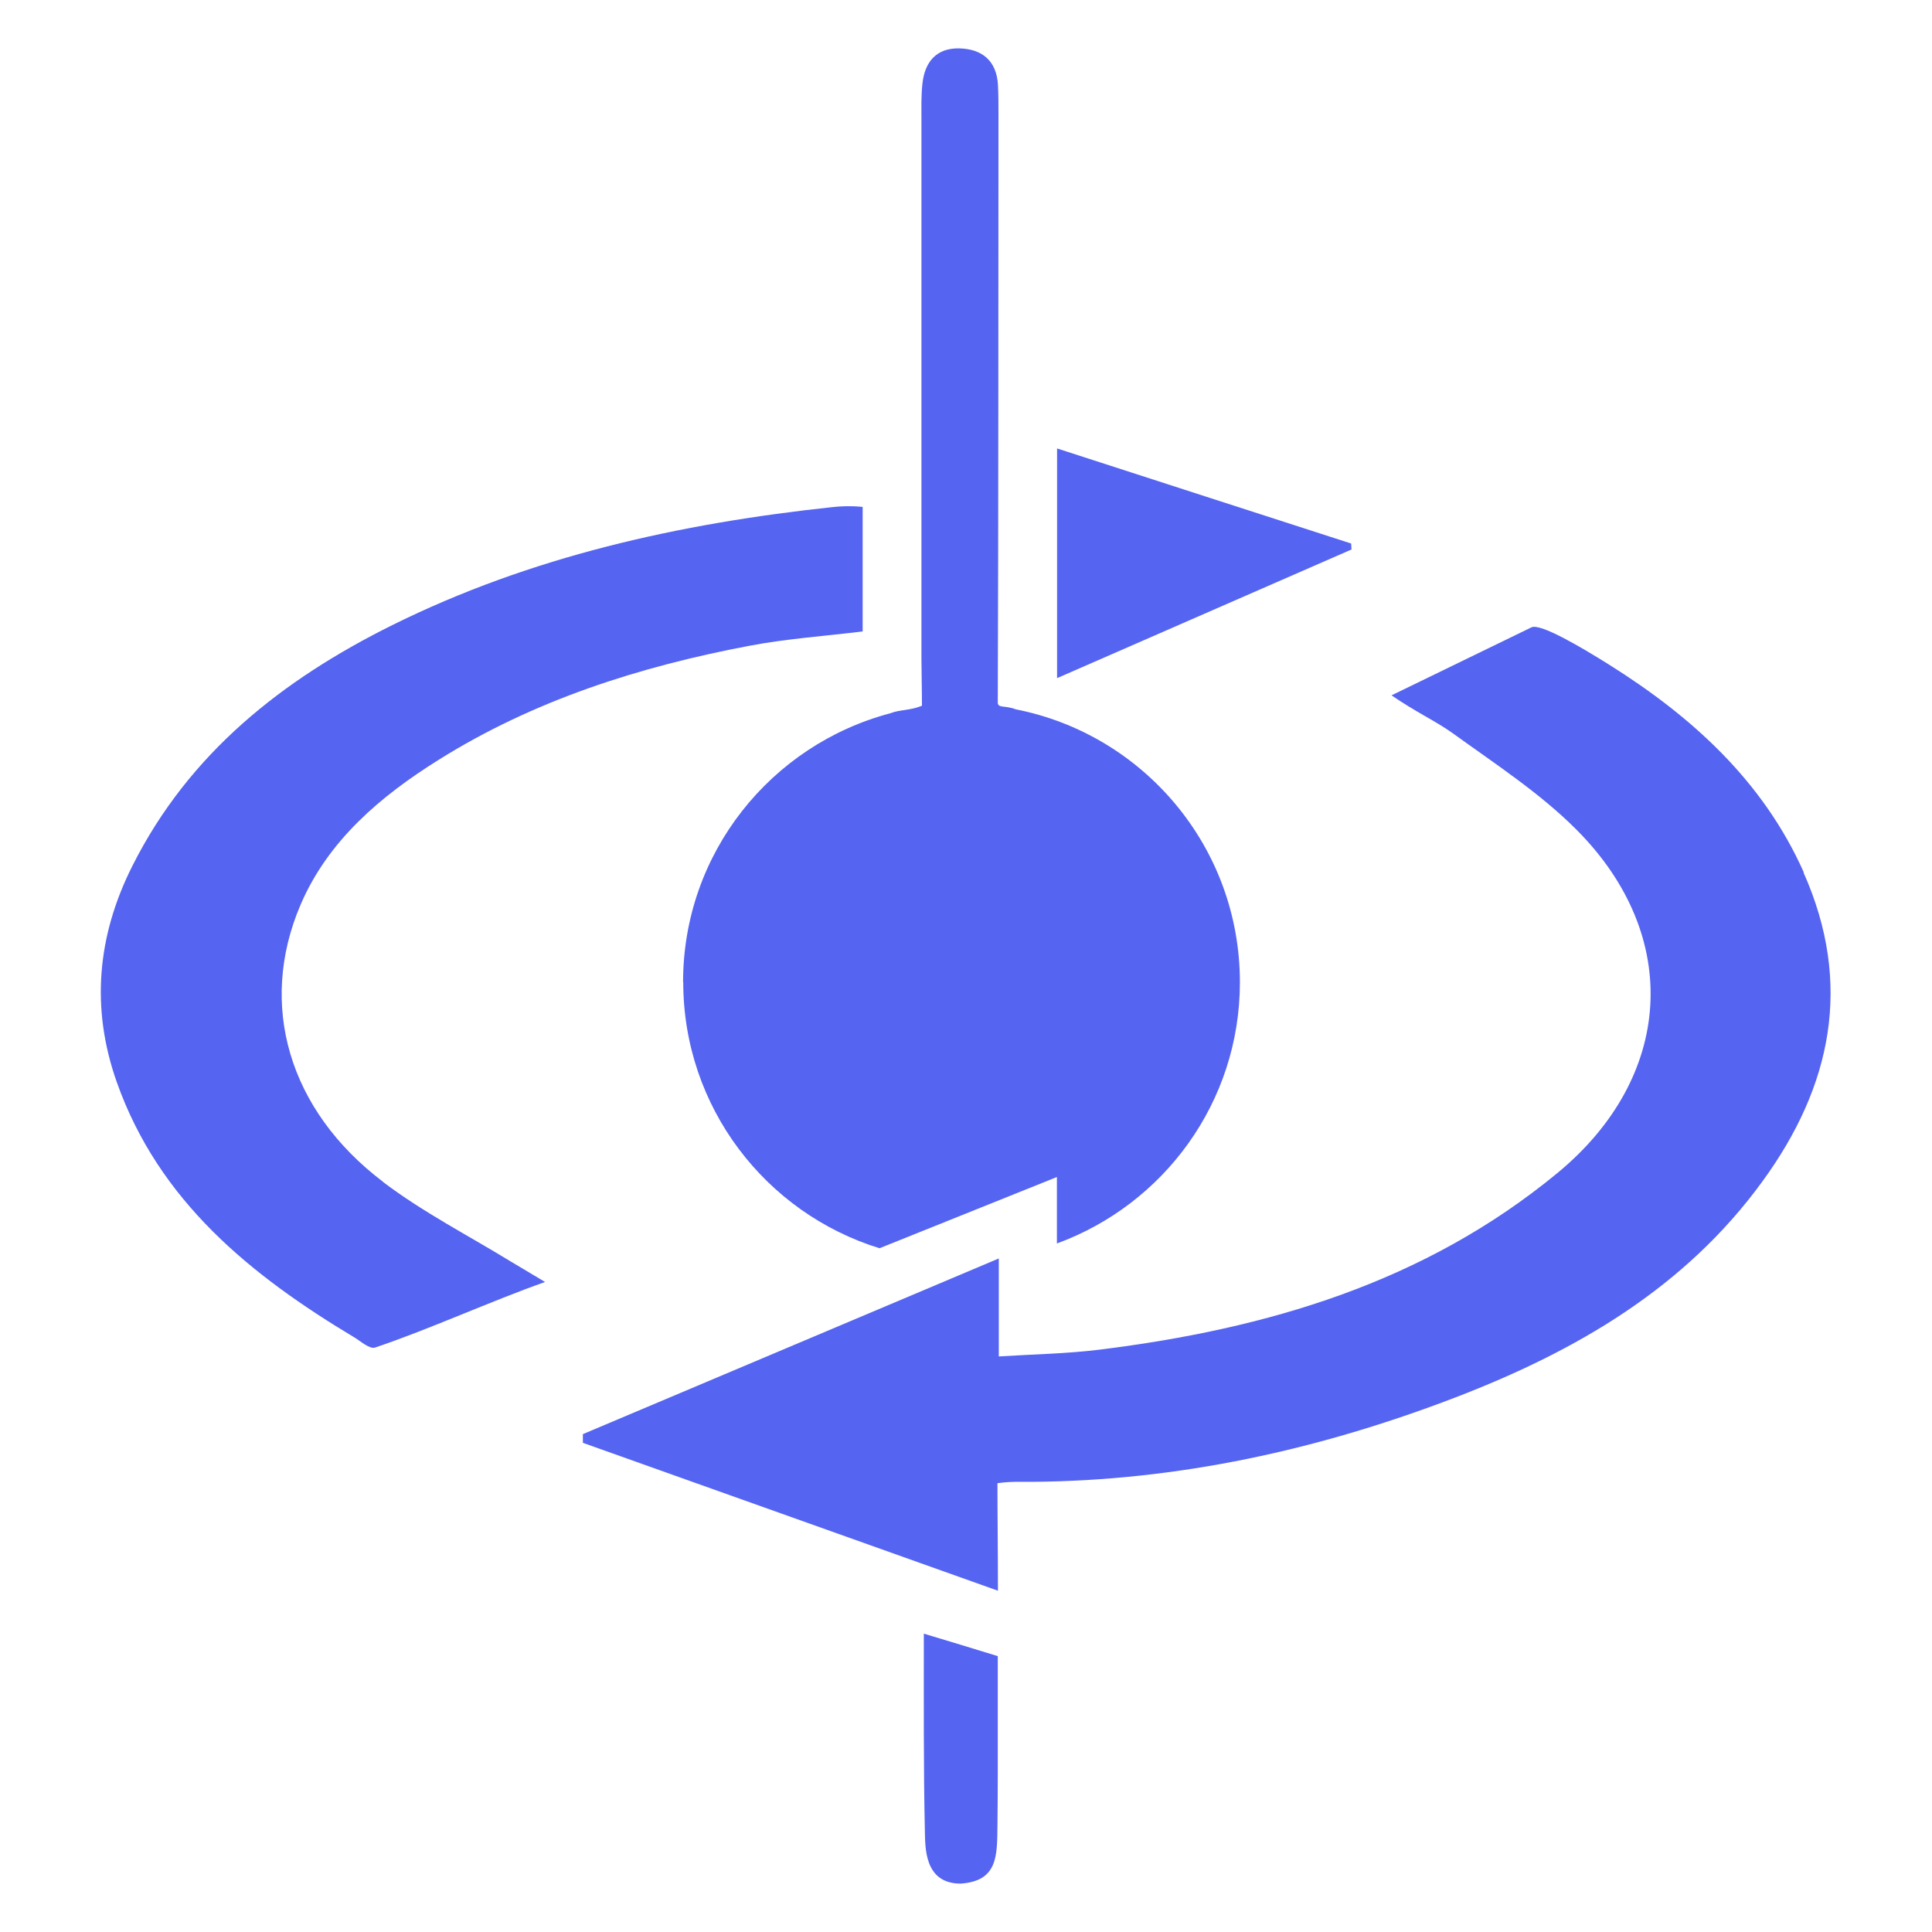 <?xml version="1.0" encoding="UTF-8"?> <svg xmlns="http://www.w3.org/2000/svg" id="Capa_1" viewBox="0 0 113.39 113.39"><defs><style>.cls-1{fill:#5564f1;}</style></defs><path class="cls-1" d="M105.87,51.21c-2.4-5.39-6.6-9.17-11.43-12.2-1.64-1.03-4.05-2.45-4.56-2.19l-8.21,3.99c1.45,1,2.6,1.51,3.6,2.23,2.49,1.8,5.12,3.51,7.26,5.66,6.24,6.26,5.67,14.55-1.13,20.15-7.8,6.43-17.04,9.14-26.85,10.36-1.92,.24-3.87,.27-5.93,.4v-5.75c-8.34,3.52-16.37,6.91-24.41,10.31v.51c8,2.85,15.97,5.69,24.36,8.68,0-2.32-.03-4.48-.03-6.31,.85-.12,1.39-.07,1.99-.08,8.61-.06,16.87-1.88,24.88-4.95,7.08-2.72,13.49-6.43,18.04-12.7,4.05-5.56,5.31-11.58,2.4-18.11Z"></path><path class="cls-1" d="M22.48,69.36c-5.54-4.2-7.35-10.39-4.84-16.26,1.62-3.78,4.71-6.38,8.08-8.49,5.59-3.51,11.82-5.49,18.27-6.71,2.15-.41,4.34-.56,6.64-.84v-7.31c-.74-.07-1.26-.04-1.75,.01-8.98,.96-17.71,2.89-25.86,6.93-6.44,3.2-11.91,7.5-15.24,14.11-2.08,4.12-2.46,8.36-.93,12.7,2.48,7.01,7.88,11.36,13.99,15.02,.33,.2,.85,.67,1.17,.57,3.18-1.07,6.81-2.73,9.98-3.85l-1.96-1.17c-2.53-1.55-5.2-2.92-7.55-4.7Z"></path><path class="cls-1" d="M79.3,31.9c-5.73-1.85-11.46-3.7-17.26-5.58v13.48c6.05-2.64,11.66-5.09,17.28-7.55l-.02-.36Z"></path><path class="cls-1" d="M54.22,95.88c0,4.14-.02,7.8,.06,11.56,.03,.9-.08,3.11,2.1,3.11,2.19-.15,2.14-1.64,2.16-3.39,.01-1.05,.02-2.1,.02-3.15,0-2.25,0-4.49,0-6.81-1.59-.49-2.84-.87-4.34-1.32Z"></path><path class="cls-1" d="M40.1,57.64c0,7.35,4.85,13.56,11.52,15.62l10.41-4.18v3.9c6.26-2.29,10.74-8.28,10.74-15.33,0-7.94-5.66-14.55-13.16-16.02-.61-.24-1.02-.06-1.05-.37,.04-10.9,.03-23.63,.04-34.53,0-.58,0-1.17-.03-1.75-.08-1.42-.94-2.11-2.27-2.14-1.33-.03-2.02,.78-2.16,2.05-.08,.69-.06,1.4-.06,2.1,0,10.55,0,21.1,0,31.65,0,.75,.03,1.8,.03,2.78-.7,.29-1.3,.22-1.85,.44-7,1.85-12.17,8.2-12.17,15.78Z"></path></svg> 